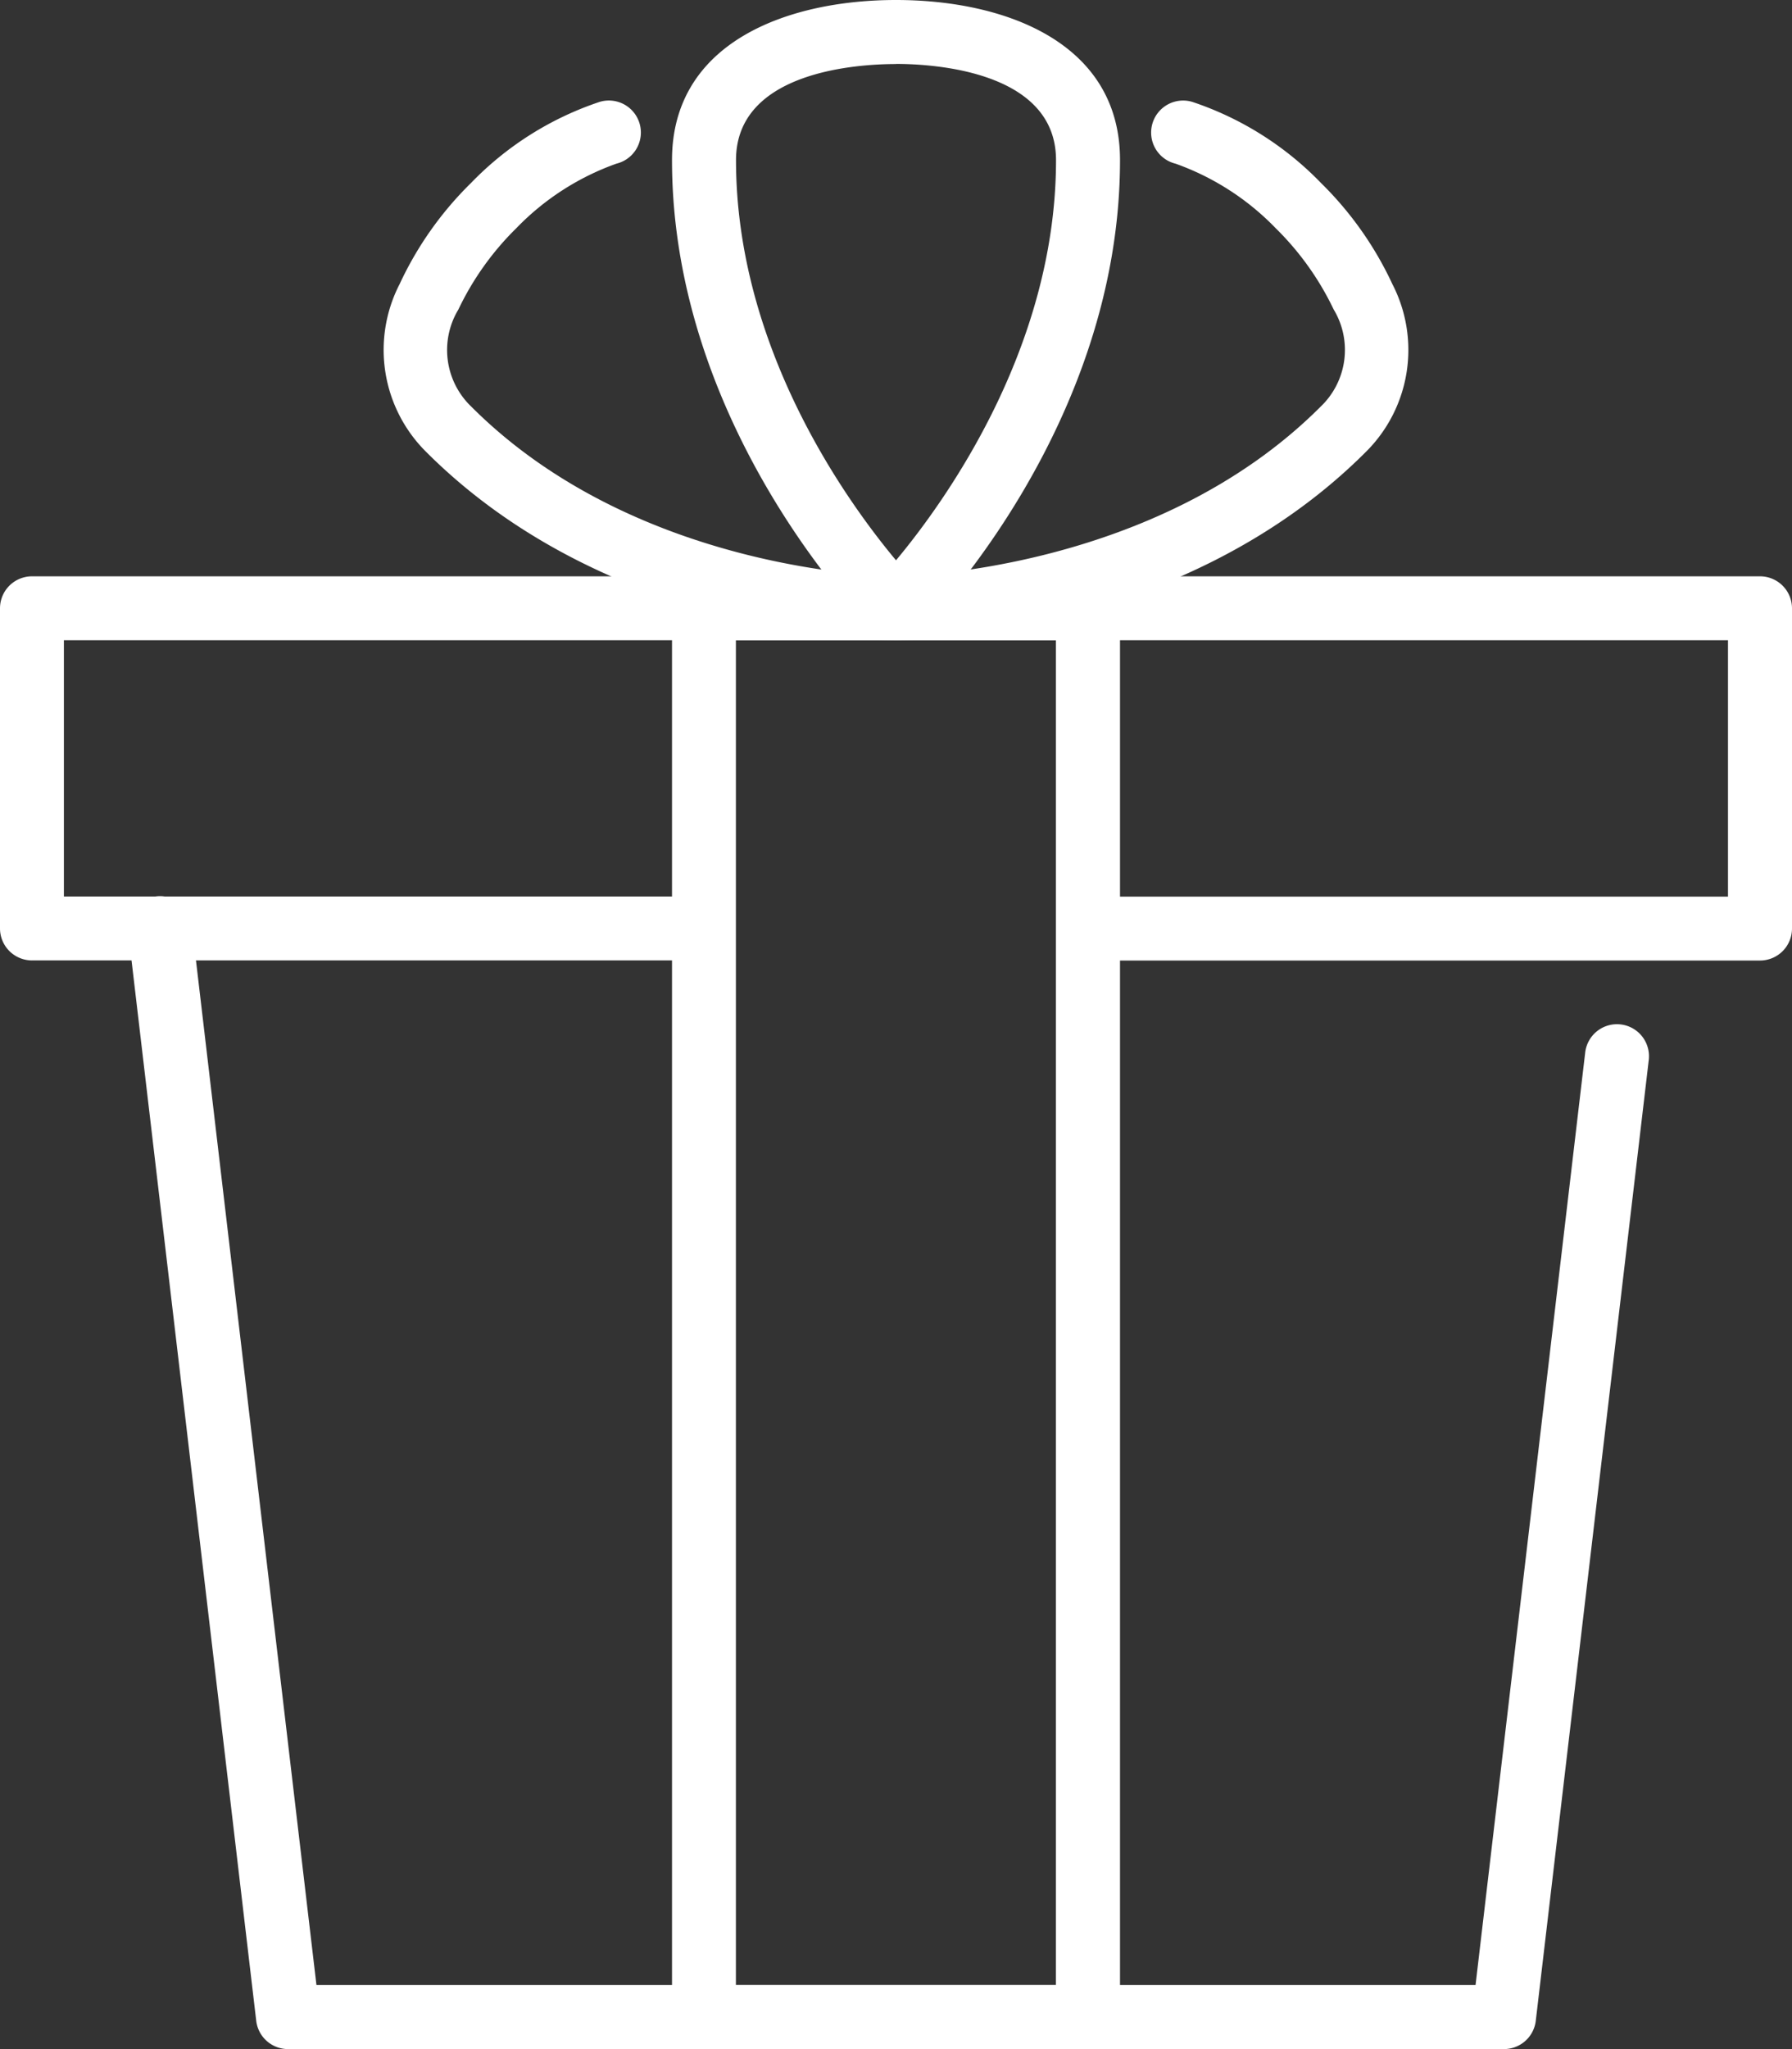 <svg xmlns="http://www.w3.org/2000/svg" width="64.511" height="73.727" viewBox="0 0 64.511 73.727">
  <rect x="0" y="0" width="64.511" height="73.727" fill="#333333" stroke="none"/>
  <g id="gift_6087944" transform="translate(-4)">
    <path id="Pfad_1581" data-name="Pfad 1581" d="M67.359,31.824H43.167v-2.3h23.04V20.3H6.3V29.52h23.04v2.3H5.152A1.152,1.152,0,0,1,4,30.672V19.152A1.152,1.152,0,0,1,5.152,18H67.359a1.152,1.152,0,0,1,1.152,1.152v11.52A1.152,1.152,0,0,1,67.359,31.824Z" transform="translate(0 2.736)" fill="#fff"/>
    <path id="Pfad_1582" data-name="Pfad 1582" d="M57.535,69.471H13.76a1.152,1.152,0,0,1-1.144-1.017L8.008,29.287a1.152,1.152,0,1,1,2.288-.27l4.488,38.15H56.511l3.946-33.542a1.152,1.152,0,1,1,2.288.27L58.679,68.454A1.152,1.152,0,0,1,57.535,69.471Z" transform="translate(0.608 4.255)" fill="#fff"/>
    <path id="Pfad_1583" data-name="Pfad 1583" d="M34.434,22.562c-.414,0-10.212-.076-16.912-6.777a5.164,5.164,0,0,1-.958-6.04,12.415,12.415,0,0,1,2.569-3.637,11.493,11.493,0,0,1,4.631-2.919,1.152,1.152,0,1,1,.606,2.222,9.379,9.379,0,0,0-3.608,2.326,10.306,10.306,0,0,0-2.083,2.923,2.818,2.818,0,0,0,.472,3.5c6.032,6.032,15.191,6.1,15.283,6.1a1.152,1.152,0,0,1,0,2.3Z" transform="translate(1.822 0.477)" fill="#fff"/>
    <path id="Pfad_1584" data-name="Pfad 1584" d="M32.152,22.562a1.152,1.152,0,0,1,0-2.3c.092,0,9.272-.09,15.284-6.105a2.818,2.818,0,0,0,.472-3.5,10.33,10.33,0,0,0-2.083-2.919,9.4,9.4,0,0,0-3.609-2.326,1.152,1.152,0,1,1,.606-2.222,11.507,11.507,0,0,1,4.632,2.919,12.442,12.442,0,0,1,2.568,3.637,5.164,5.164,0,0,1-.958,6.04C42.364,22.486,32.566,22.562,32.152,22.562Z" transform="translate(4.103 0.477)" fill="#fff"/>
    <path id="Pfad_1585" data-name="Pfad 1585" d="M33.064,23.04a1.152,1.152,0,0,1-.814-.337c-.3-.3-7.25-7.36-7.25-16.942C25,1.513,29.166,0,33.064,0s8.064,1.513,8.064,5.76c0,9.582-6.953,16.646-7.249,16.942A1.152,1.152,0,0,1,33.064,23.04Zm0-20.736c-1.351,0-5.76.25-5.76,3.456,0,6.77,4,12.294,5.76,14.4,1.76-2.109,5.76-7.648,5.76-14.4C38.824,2.554,34.415,2.3,33.064,2.3Z" transform="translate(3.192)" fill="#fff"/>
    <path id="Pfad_1586" data-name="Pfad 1586" d="M39.976,70.991H26.152A1.152,1.152,0,0,1,25,69.839V19.152A1.152,1.152,0,0,1,26.152,18H39.976a1.152,1.152,0,0,1,1.152,1.152V69.839A1.152,1.152,0,0,1,39.976,70.991ZM27.3,68.687h11.52V20.3H27.3Z" transform="translate(3.192 2.736)" fill="#fff"/>
  </g>
</svg>
